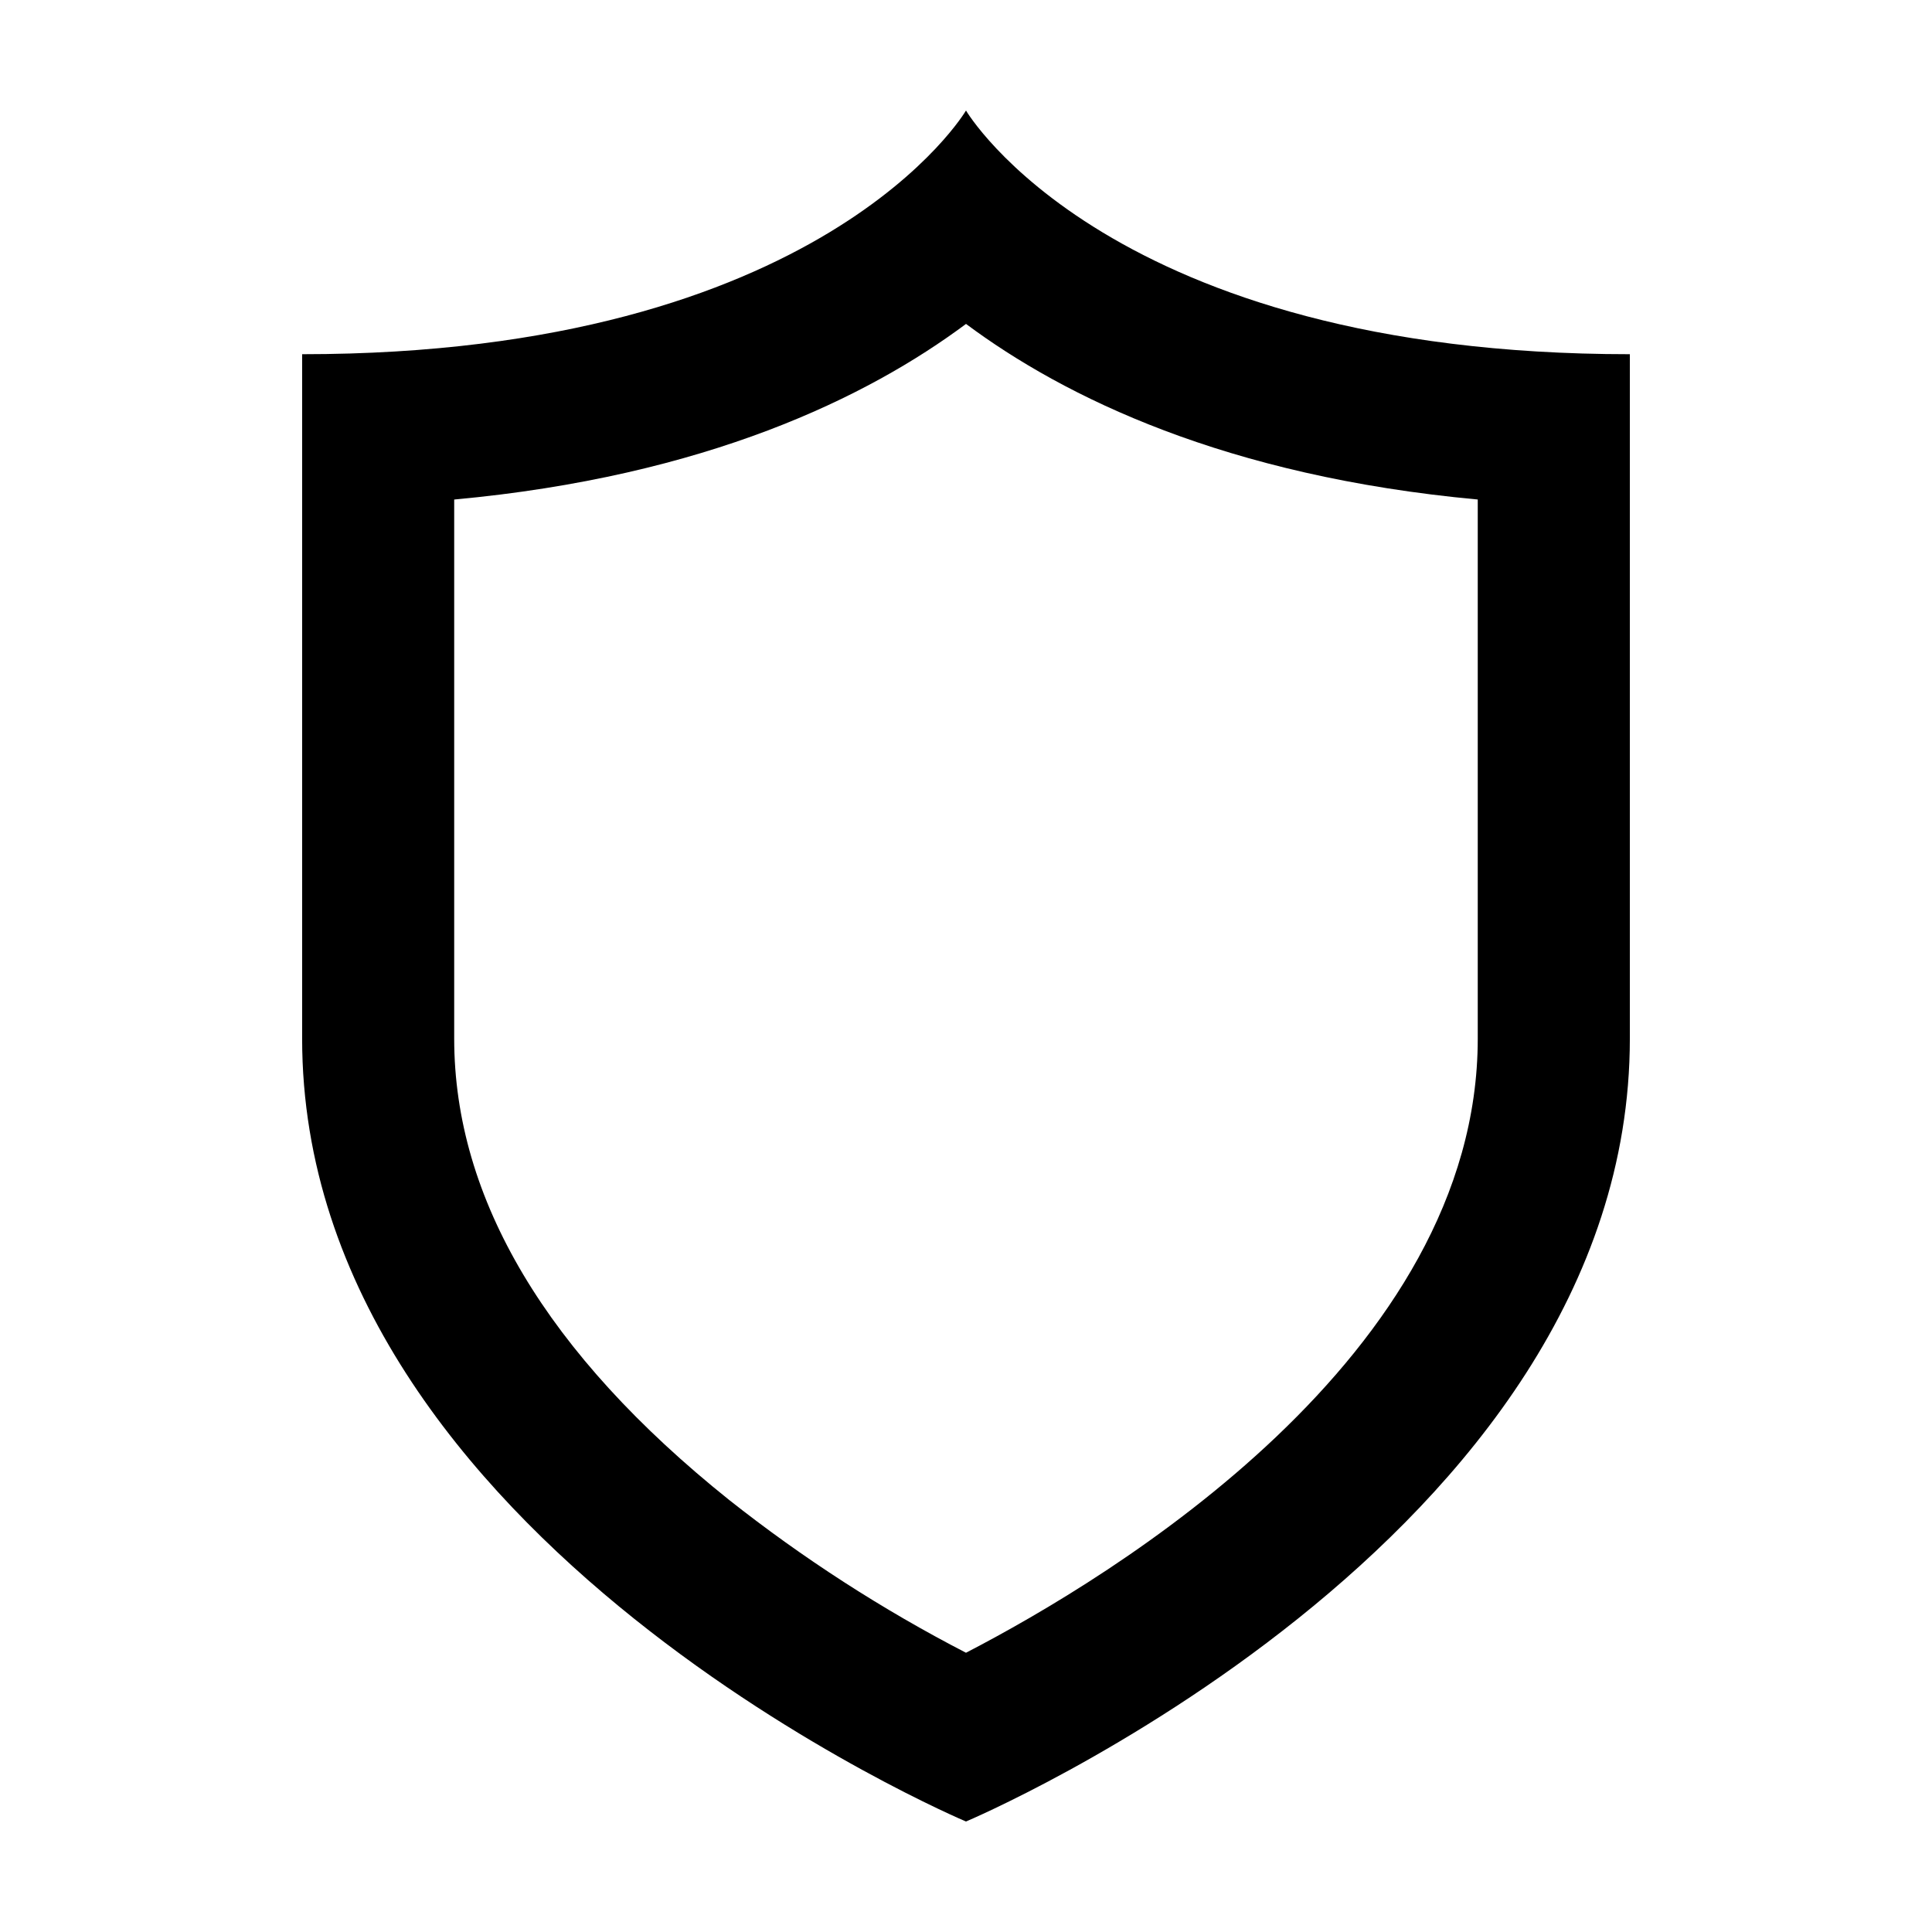 <?xml version="1.0" encoding="UTF-8"?>
<!-- Uploaded to: ICON Repo, www.svgrepo.com, Generator: ICON Repo Mixer Tools -->
<svg fill="#000000" width="800px" height="800px" version="1.1" viewBox="144 144 512 512" xmlns="http://www.w3.org/2000/svg">
 <path d="m400 229.84c26.035 19.391 68.809 40.375 135.62 46.535v142.86c0 84.164-96.93 142.73-135.62 162.76h-0.004c-22.176-11.457-43.199-25.023-62.777-40.504-48.34-38.695-72.852-79.828-72.852-122.25v-142.86c66.816-6.156 109.59-27.145 135.63-46.535m0-56.555s-37.875 64.578-175.93 64.578v181.37c0 133.28 175.93 207.48 175.93 207.48s175.93-74.195 175.93-207.48v-181.37c-138.06 0-175.93-64.578-175.93-64.578z"/>
</svg>